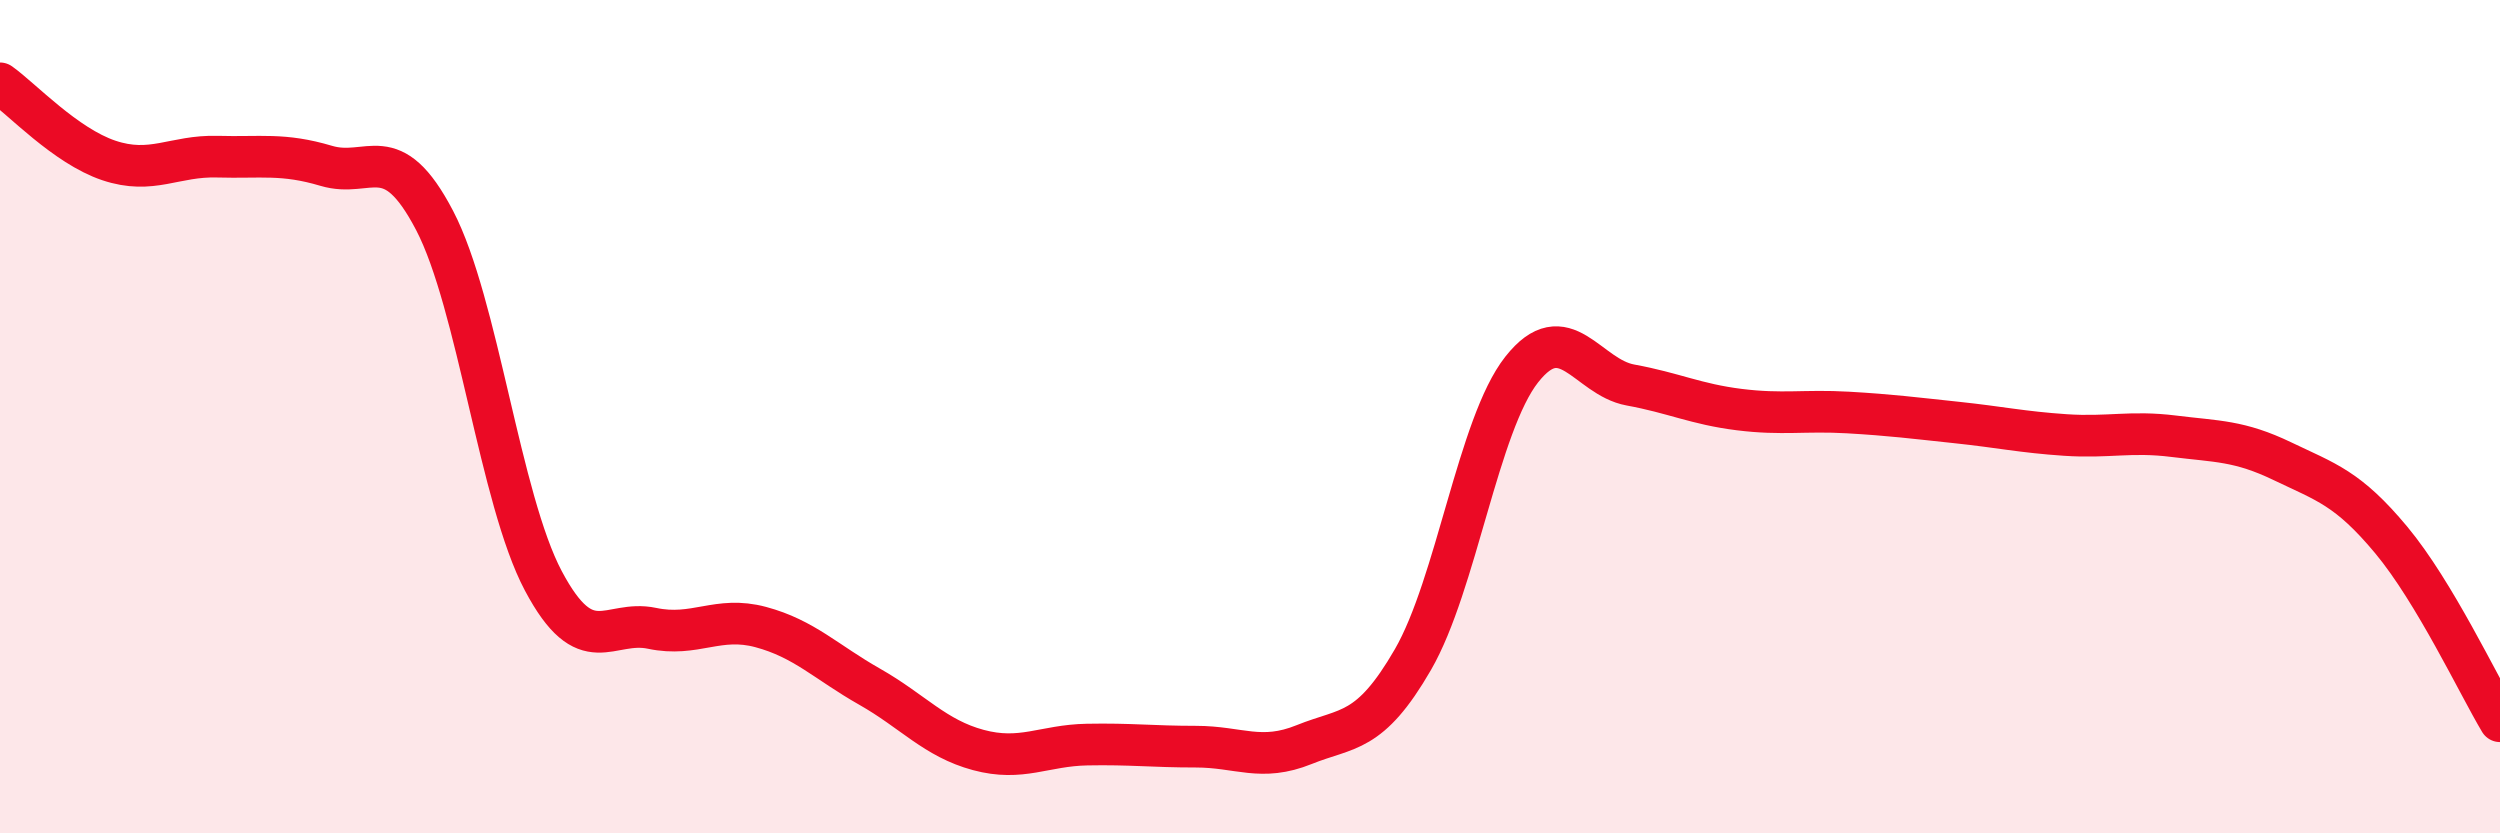
    <svg width="60" height="20" viewBox="0 0 60 20" xmlns="http://www.w3.org/2000/svg">
      <path
        d="M 0,2 C 0.52,2.37 1.57,3.5 2.61,3.85 C 3.65,4.2 4.18,3.73 5.22,3.76 C 6.26,3.79 6.79,3.67 7.83,3.98 C 8.87,4.29 9.39,3.3 10.43,5.29 C 11.47,7.28 12,11.98 13.04,13.94 C 14.08,15.9 14.61,14.86 15.65,15.08 C 16.69,15.3 17.22,14.77 18.26,15.05 C 19.3,15.33 19.83,15.89 20.87,16.48 C 21.91,17.07 22.44,17.72 23.48,18 C 24.52,18.28 25.05,17.89 26.09,17.87 C 27.13,17.85 27.66,17.92 28.7,17.92 C 29.74,17.92 30.26,18.29 31.3,17.87 C 32.34,17.45 32.87,17.63 33.91,15.83 C 34.95,14.03 35.48,10.19 36.52,8.87 C 37.56,7.55 38.09,9.05 39.13,9.24 C 40.17,9.43 40.7,9.7 41.74,9.83 C 42.78,9.96 43.31,9.84 44.35,9.9 C 45.39,9.96 45.92,10.03 46.96,10.14 C 48,10.25 48.53,10.37 49.57,10.44 C 50.61,10.51 51.13,10.34 52.17,10.47 C 53.21,10.6 53.74,10.57 54.78,11.07 C 55.82,11.57 56.35,11.71 57.39,12.96 C 58.43,14.21 59.48,16.44 60,17.31L60 20L0 20Z"
        fill="#EB0A25"
        opacity="0.1"
        stroke-linecap="round"
        stroke-linejoin="round"
      />
      <path
        d="M 0,2 C 0.52,2.37 1.57,3.5 2.61,3.85 C 3.65,4.2 4.18,3.73 5.22,3.76 C 6.26,3.79 6.79,3.67 7.83,3.98 C 8.87,4.29 9.39,3.3 10.43,5.29 C 11.47,7.28 12,11.98 13.04,13.94 C 14.08,15.9 14.61,14.86 15.65,15.08 C 16.69,15.3 17.22,14.77 18.26,15.05 C 19.3,15.33 19.83,15.89 20.87,16.48 C 21.91,17.07 22.44,17.72 23.48,18 C 24.52,18.28 25.05,17.89 26.09,17.87 C 27.13,17.85 27.66,17.92 28.7,17.92 C 29.74,17.92 30.26,18.29 31.3,17.87 C 32.34,17.45 32.87,17.63 33.91,15.83 C 34.95,14.03 35.48,10.19 36.52,8.87 C 37.56,7.55 38.09,9.05 39.13,9.24 C 40.17,9.43 40.7,9.7 41.74,9.83 C 42.78,9.96 43.31,9.84 44.35,9.9 C 45.39,9.96 45.92,10.03 46.96,10.14 C 48,10.25 48.53,10.37 49.57,10.44 C 50.61,10.51 51.13,10.34 52.17,10.47 C 53.21,10.6 53.74,10.57 54.78,11.07 C 55.82,11.57 56.35,11.71 57.39,12.96 C 58.43,14.21 59.48,16.44 60,17.31"
        stroke="#EB0A25"
        stroke-width="1"
        fill="none"
        stroke-linecap="round"
        stroke-linejoin="round"
      />
    </svg>
  